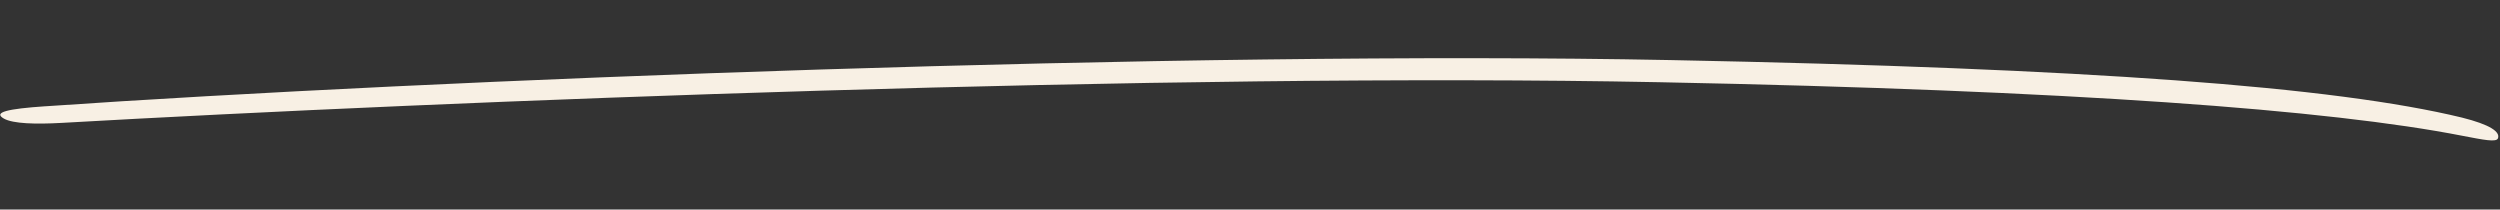 <svg xmlns="http://www.w3.org/2000/svg" xmlns:xlink="http://www.w3.org/1999/xlink" width="208.113" height="17.441"
     viewBox="0 0 208.113 17.441">
    <rect x="0" y="0" width="208.113" height="17.441" fill="#333333" stroke="none"/>
    <defs>
        <style>.a{fill:#f8f0e4;}</style>
    </defs>
    <g class="b" transform="translate(0.356) rotate(2)">
        <path class="a"
              d="M3.7,8.726C35.916,5.367,98.093.776,138.814.157c34.846-.53,55.293.283,65.992,2.485,2.377.508,3.235,1.075,3.056,1.62-.121.352-1.168.173-2.982-.109-11.09-1.77-32.444-2.646-66.941-2.122C97.01,2.654,37.385,7.089,5.081,10.061c-2.063.187-4,.216-4.781-.2-.923-.49.3-.818,3.4-1.137"
              transform="translate(0 0)"/>
    </g>
</svg>

